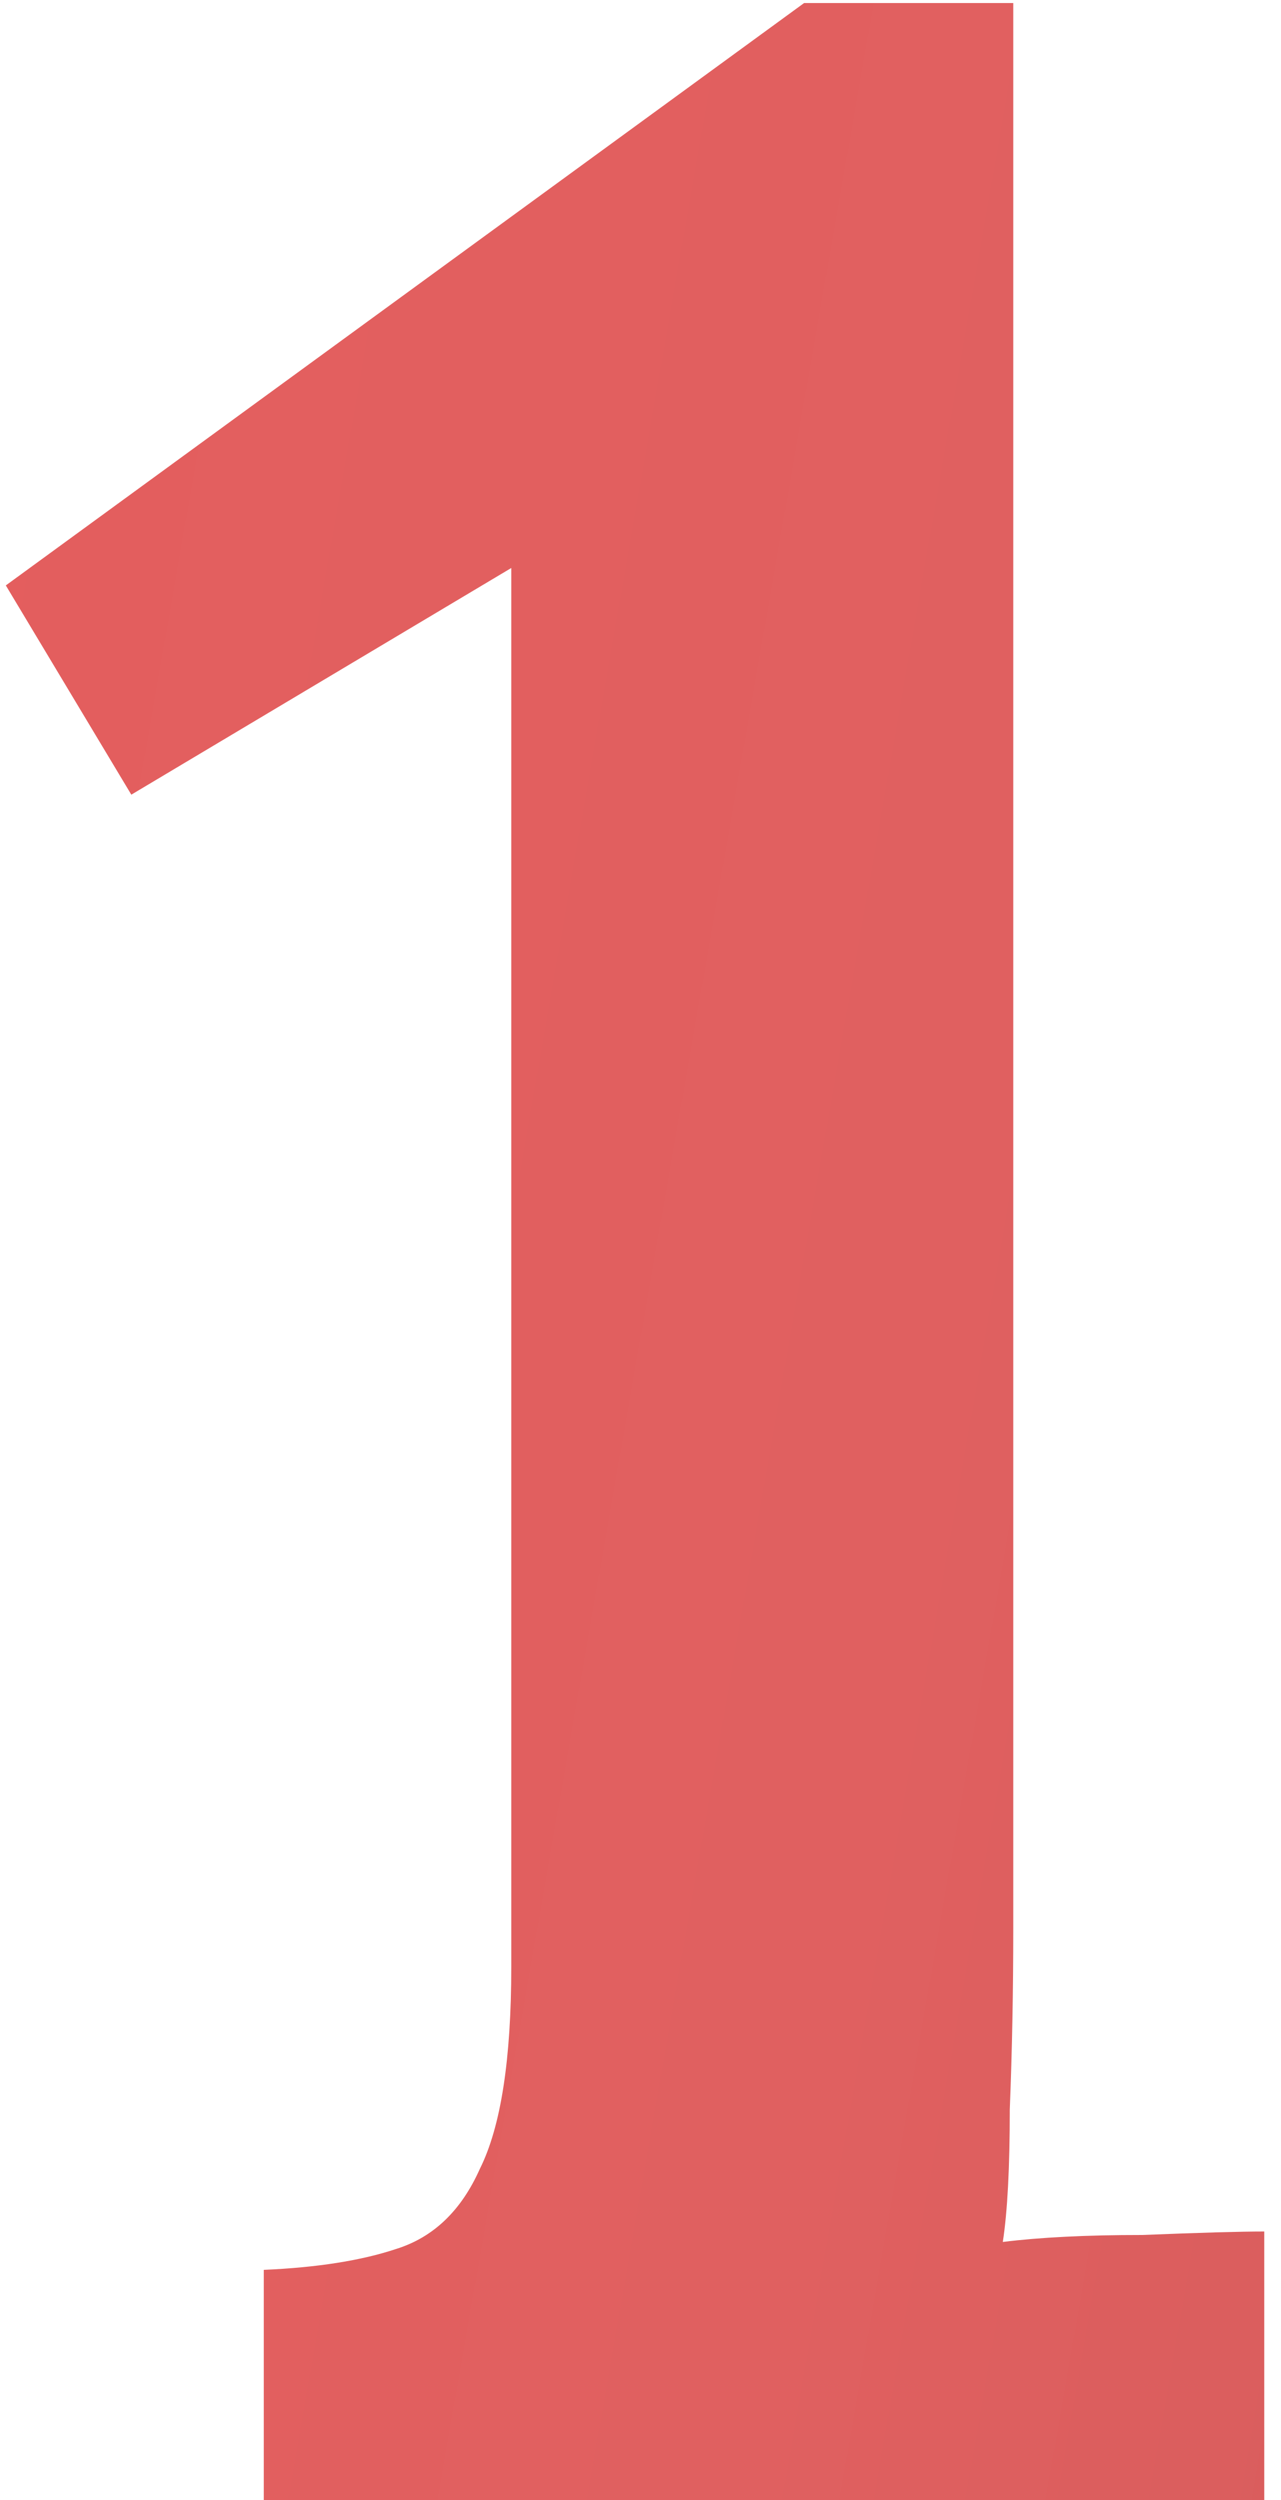 <?xml version="1.0" encoding="UTF-8"?> <svg xmlns="http://www.w3.org/2000/svg" width="61" height="119" viewBox="0 0 61 119" fill="none"> <path d="M12.561 119V108.044C15.107 107.933 17.209 107.601 18.869 107.048C20.64 106.495 21.968 105.222 22.853 103.23C23.849 101.238 24.347 98.029 24.347 93.602V27.036L6.253 37.826L0.277 27.866L38.291 0.144H48.251V91.776C48.251 94.764 48.196 97.641 48.085 100.408C48.085 103.175 47.975 105.277 47.753 106.716C49.524 106.495 51.737 106.384 54.393 106.384C57.16 106.273 59.097 106.218 60.203 106.218V119H12.561Z" fill="url(#paint0_linear)"></path> <defs> <linearGradient id="paint0_linear" x1="-87.048" y1="3.734" x2="165.287" y2="47.843" gradientUnits="userSpaceOnUse"> <stop stop-color="#EA5B5B"></stop> <stop offset="0.547" stop-color="#E06060"></stop> <stop offset="1" stop-color="#C55454"></stop> </linearGradient> </defs> </svg> 